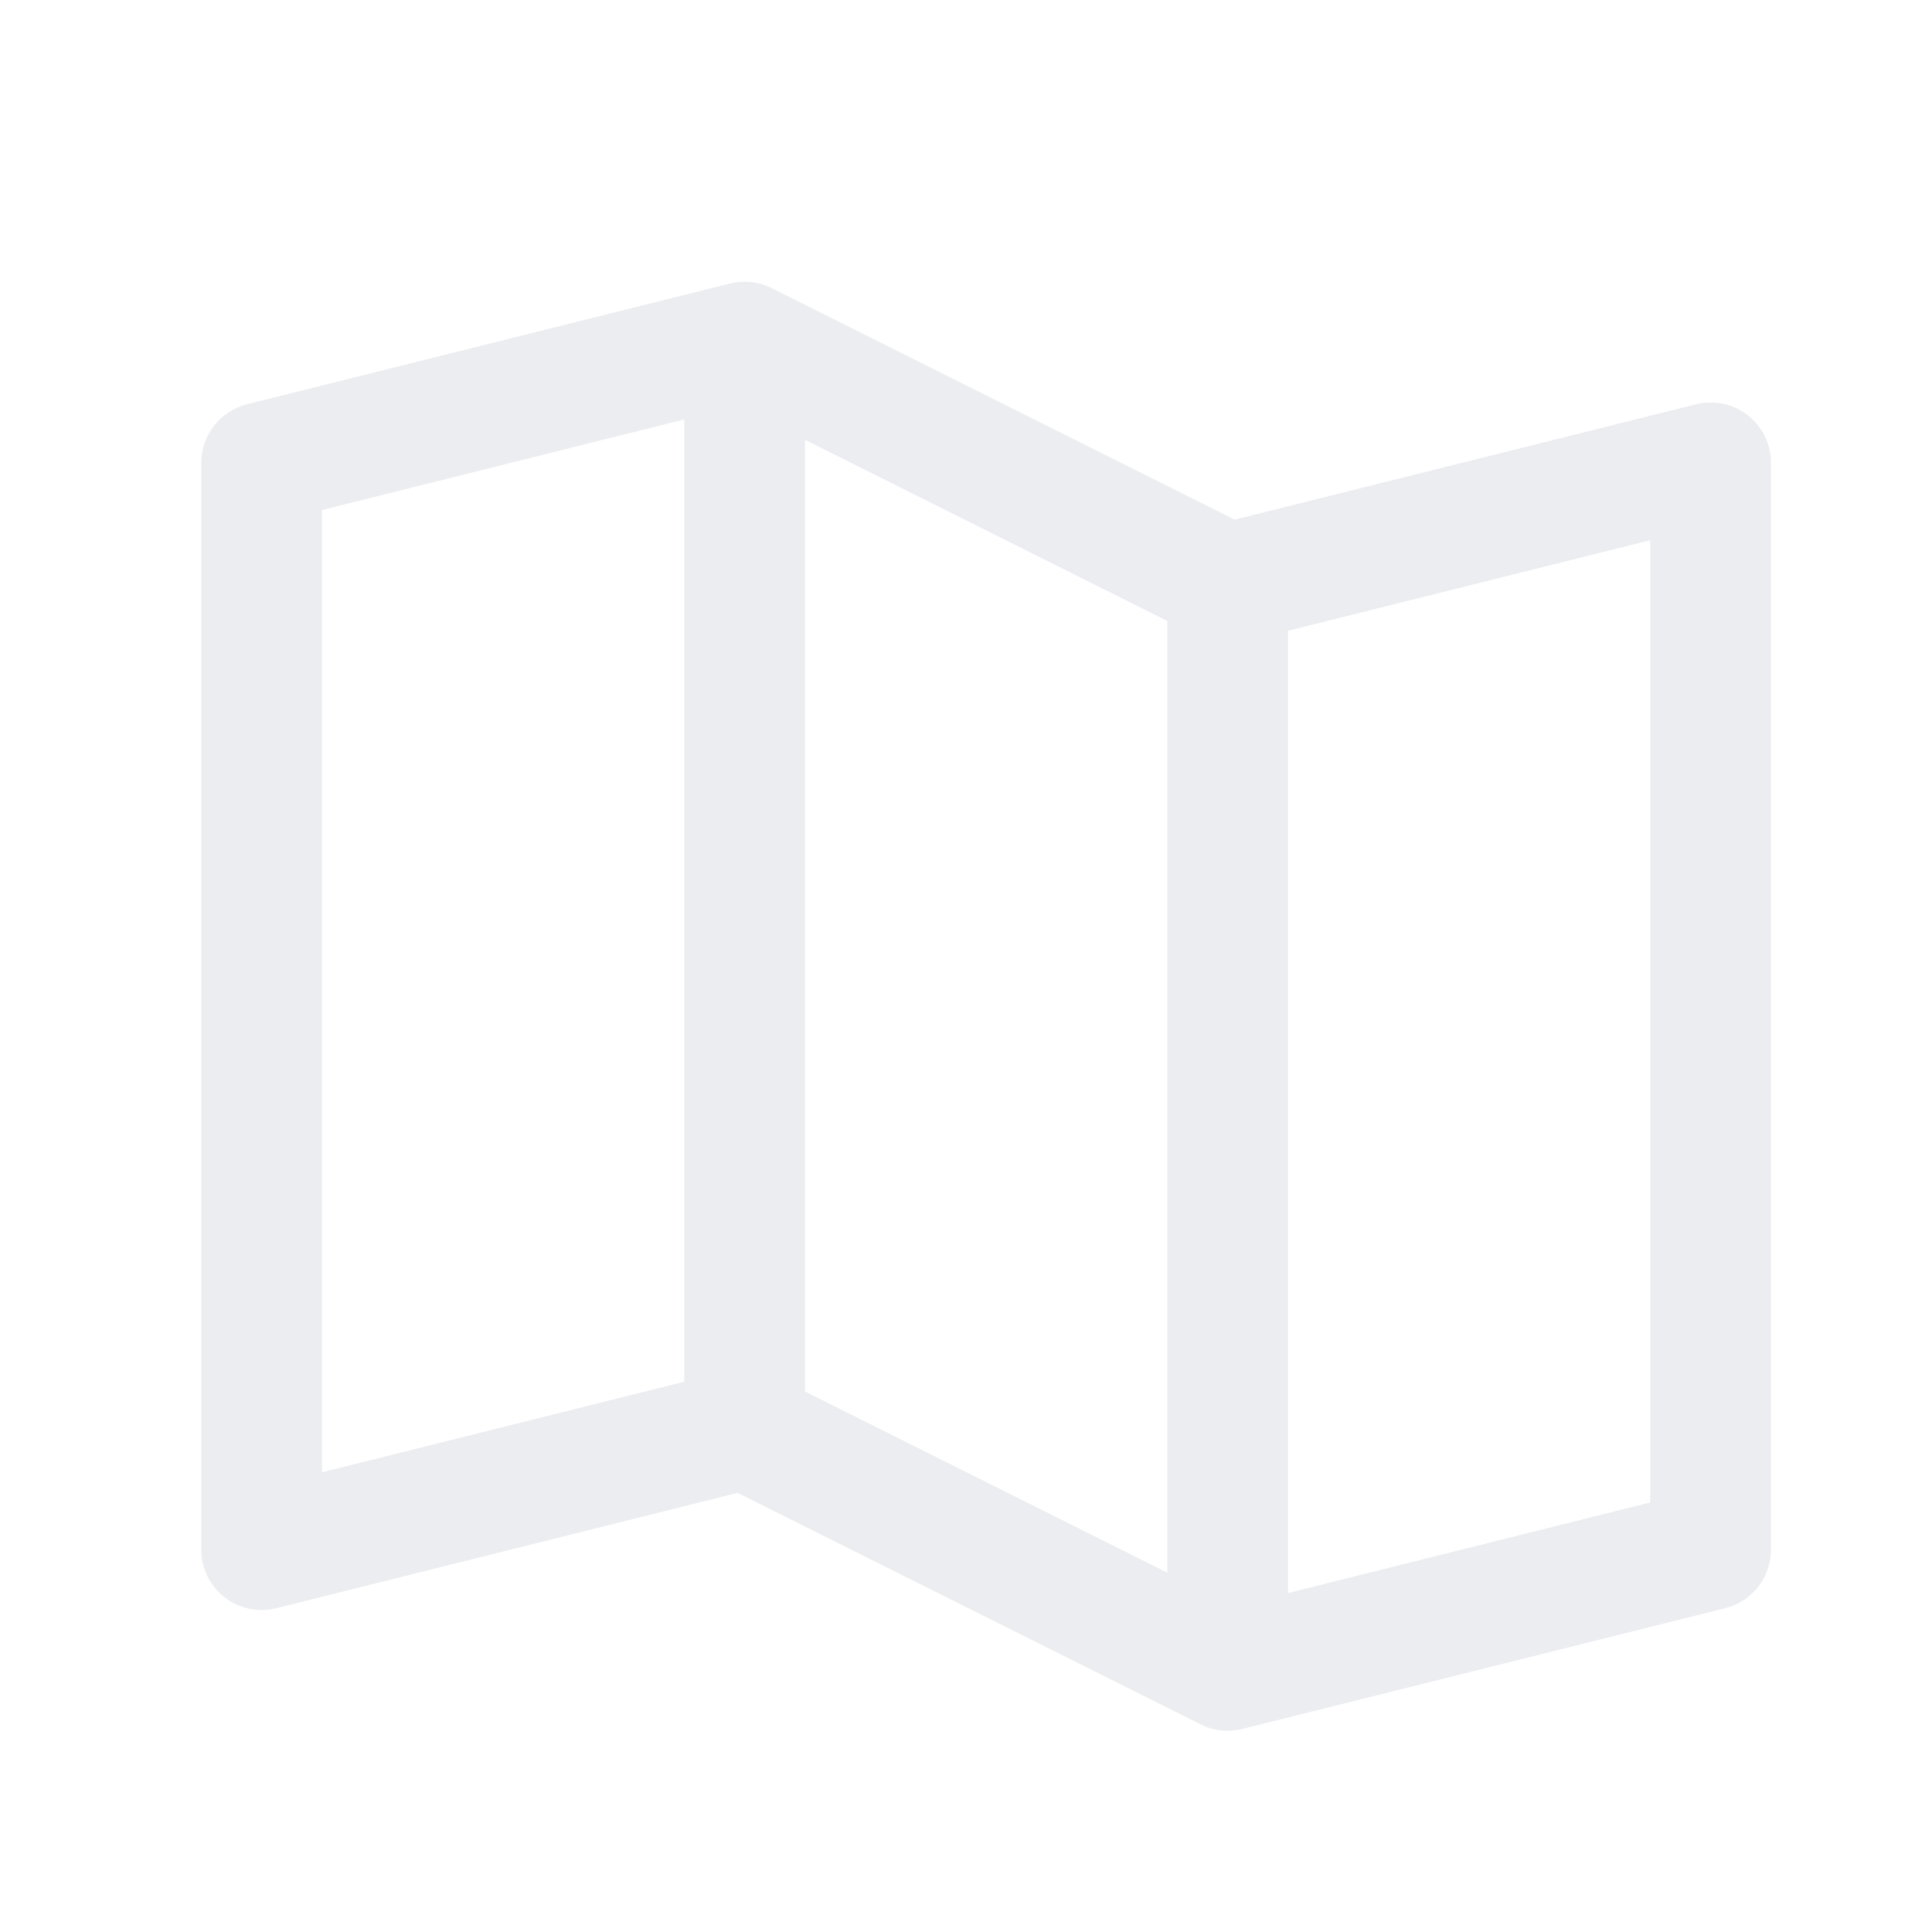 <svg width="96" height="96" viewBox="0 0 96 96" fill="none" xmlns="http://www.w3.org/2000/svg">
<g filter="url(#filter0_i_10294_12844)">
<path fill-rule="evenodd" clip-rule="evenodd" d="M35.207 12.106C35.449 12.04 35.703 12.003 35.965 12C35.987 12 36.008 12 36.03 12C36.523 12.005 36.987 12.129 37.396 12.344L60.349 23.82L83.272 18.09C84.169 17.866 85.118 18.067 85.846 18.635C86.574 19.204 87 20.076 87 21V75C87 76.377 86.063 77.577 84.728 77.91L60.793 83.894C60.557 83.958 60.311 83.995 60.056 83.999C60.02 84 59.984 84 59.948 84C59.464 83.991 59.007 83.868 58.605 83.656L35.651 72.18L12.728 77.91C11.831 78.135 10.882 77.933 10.154 77.365C9.426 76.796 9 75.924 9 75V21C9 19.623 9.937 18.424 11.272 18.09L35.207 12.106ZM33 18.842L15 23.342V71.158L33 66.658V18.842ZM39 67.146L57 76.146V28.854L39 19.854V67.146ZM63 29.342V77.158L81 72.658V24.842L63 29.342Z" fill="#EBEDF0"/>
</g>
<defs>
<filter id="filter0_i_10294_12844" x="9" y="12" width="79" height="74" filterUnits="userSpaceOnUse" color-interpolation-filters="sRGB">
<feFlood flood-opacity="0" result="BackgroundImageFix"/>
<feBlend mode="normal" in="SourceGraphic" in2="BackgroundImageFix" result="shape"/>
<feColorMatrix in="SourceAlpha" type="matrix" values="0 0 0 0 0 0 0 0 0 0 0 0 0 0 0 0 0 0 127 0" result="hardAlpha"/>
<feOffset dx="1" dy="2"/>
<feGaussianBlur stdDeviation="1"/>
<feComposite in2="hardAlpha" operator="arithmetic" k2="-1" k3="1"/>
<feColorMatrix type="matrix" values="0 0 0 0 0 0 0 0 0 0 0 0 0 0 0 0 0 0 0.25 0"/>
<feBlend mode="normal" in2="shape" result="effect1_innerShadow_10294_12844"/>
</filter>
</defs>
</svg>
